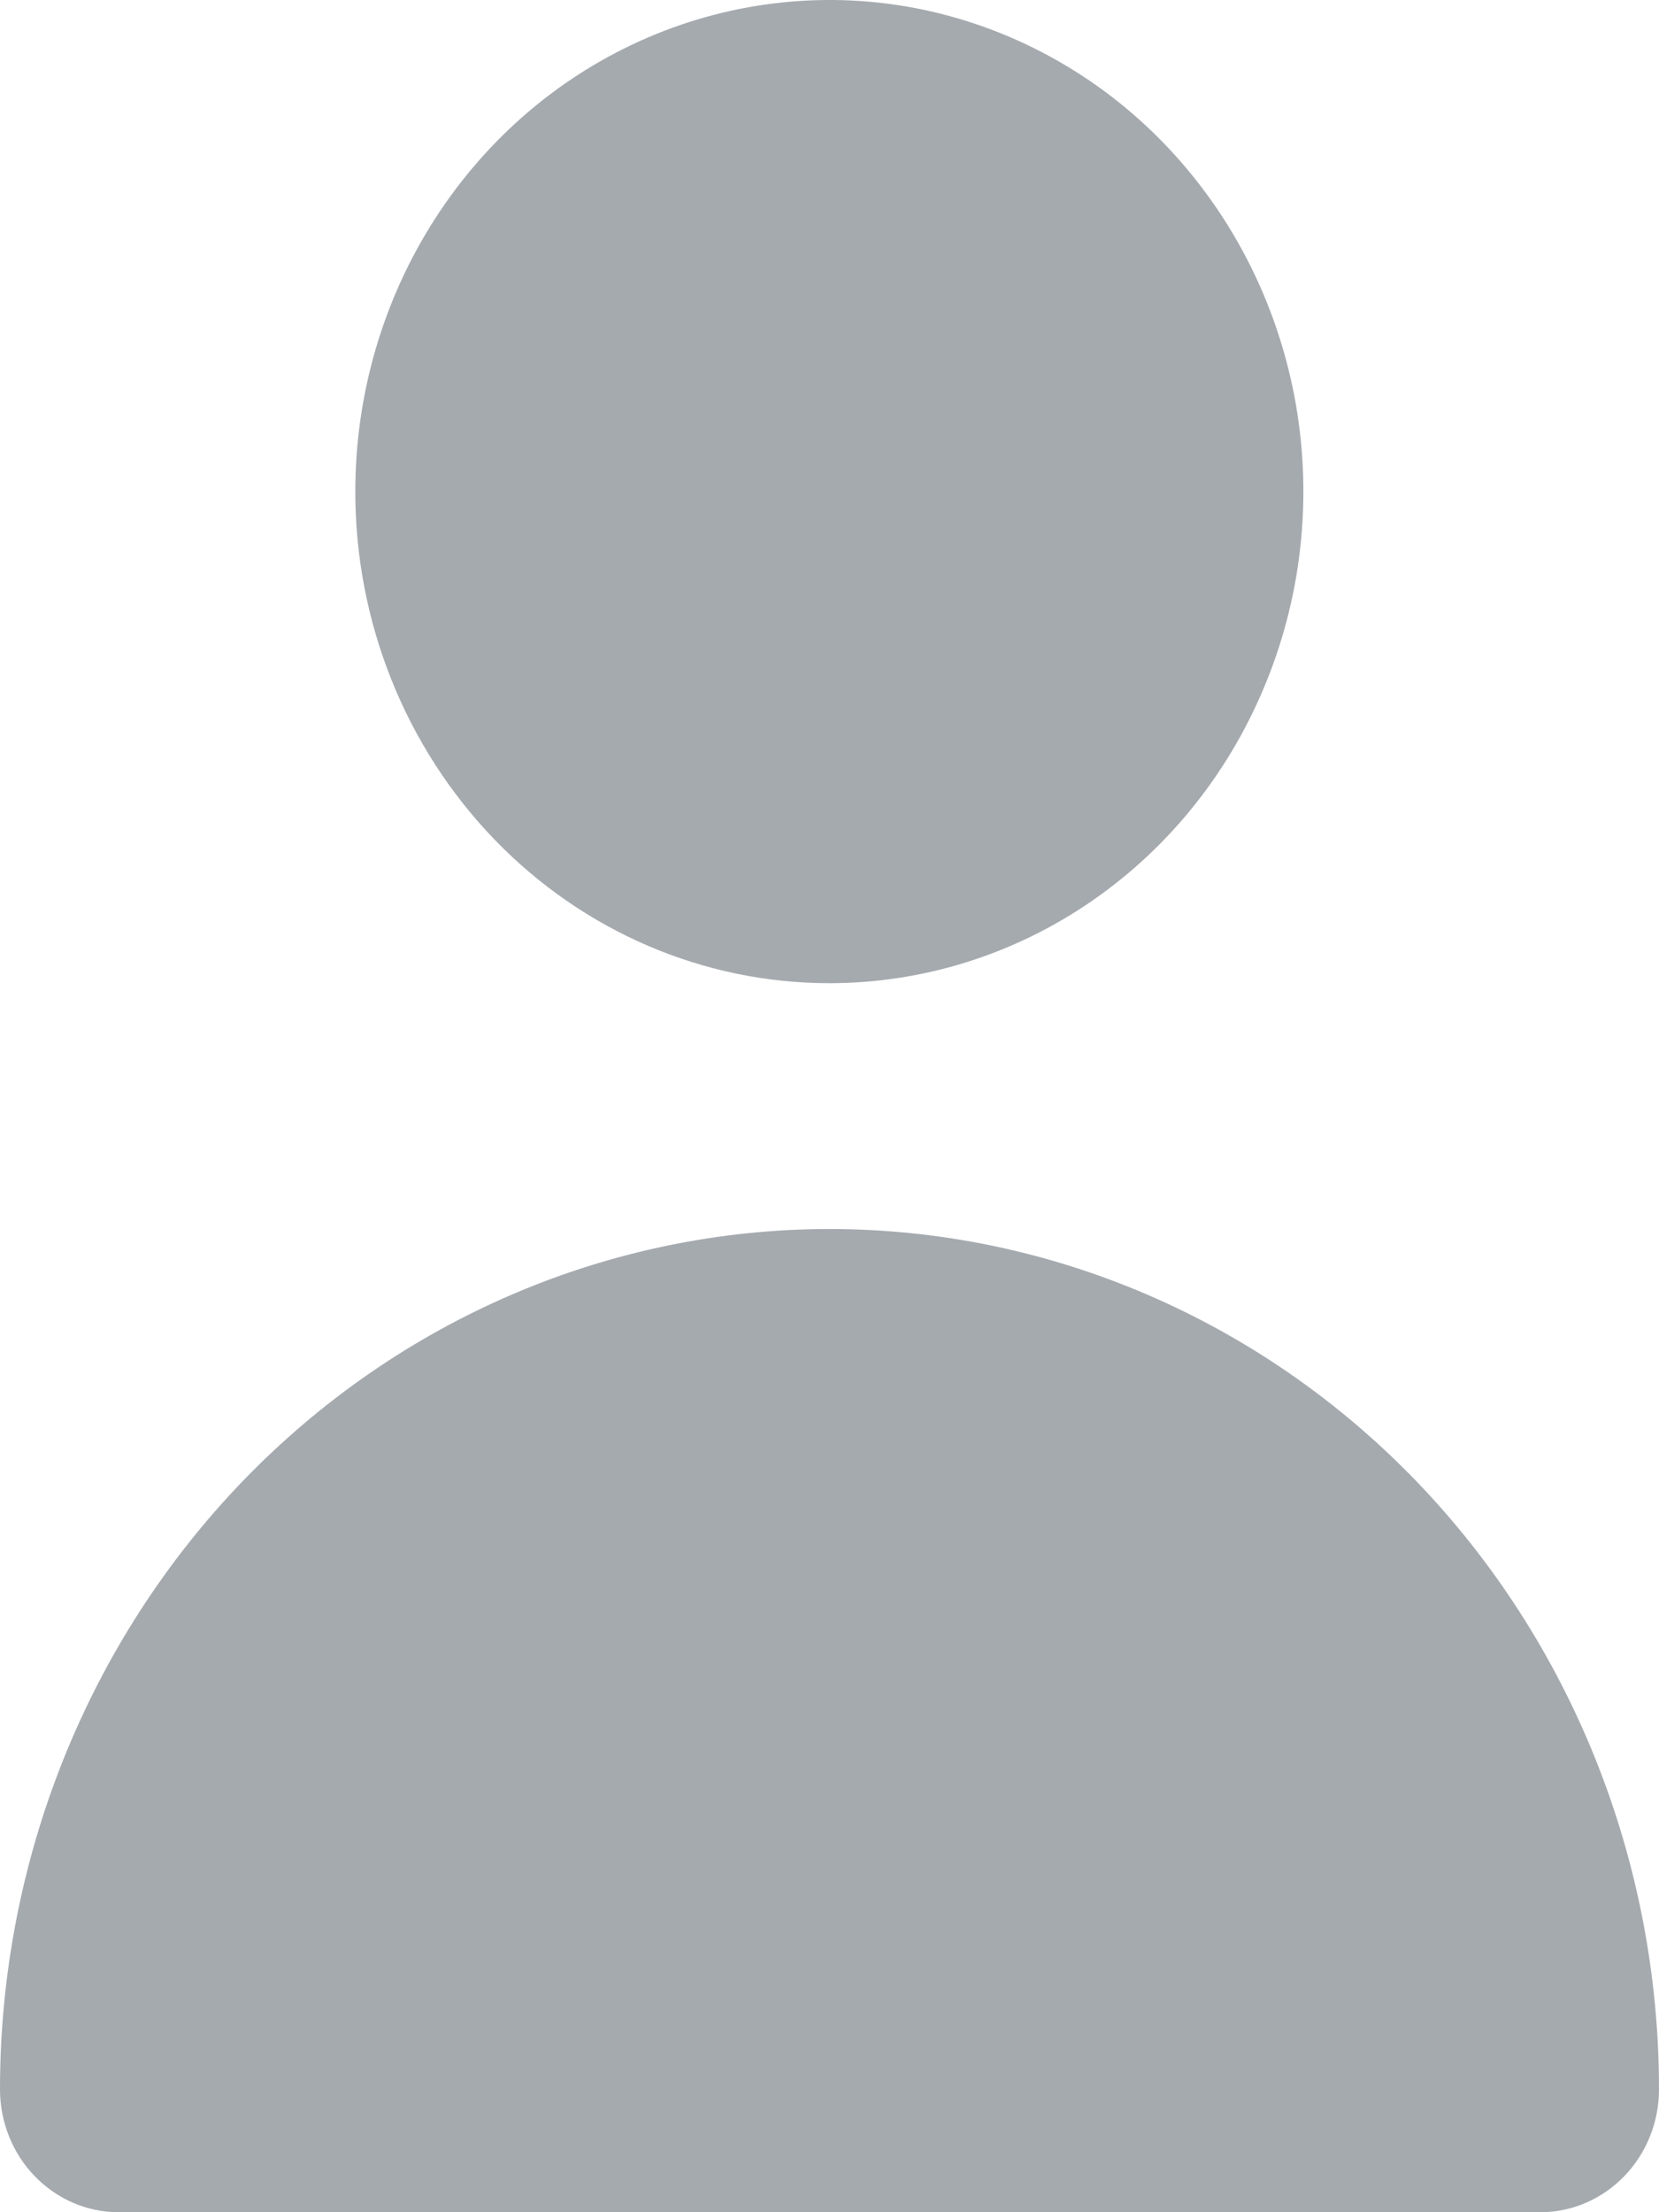 <svg width="12" height="16" viewBox="0 0 12 16" fill="none" xmlns="http://www.w3.org/2000/svg">
<path d="M5.999 7.111C6.677 7.111 7.34 6.903 7.904 6.512C8.468 6.121 8.907 5.566 9.166 4.916C9.426 4.267 9.494 3.552 9.362 2.862C9.229 2.172 8.903 1.539 8.423 1.041C7.944 0.544 7.333 0.206 6.668 0.068C6.003 -0.069 5.313 0.002 4.687 0.271C4.06 0.54 3.525 0.995 3.148 1.58C2.771 2.165 2.57 2.852 2.57 3.556C2.57 4.499 2.932 5.403 3.575 6.07C4.218 6.737 5.09 7.111 5.999 7.111Z" fill="#A5AAAF"/>
<path d="M11.143 16C11.37 16 11.588 15.906 11.749 15.739C11.91 15.573 12 15.347 12 15.111C12 13.461 11.368 11.878 10.243 10.711C9.117 9.544 7.591 8.889 6 8.889C4.409 8.889 2.883 9.544 1.757 10.711C0.632 11.878 2.37122e-08 13.461 0 15.111C0 15.347 0.09 15.573 0.251 15.739C0.412 15.906 0.63 16 0.857 16H11.143Z" fill="#A5AAAF"/>
</svg>
